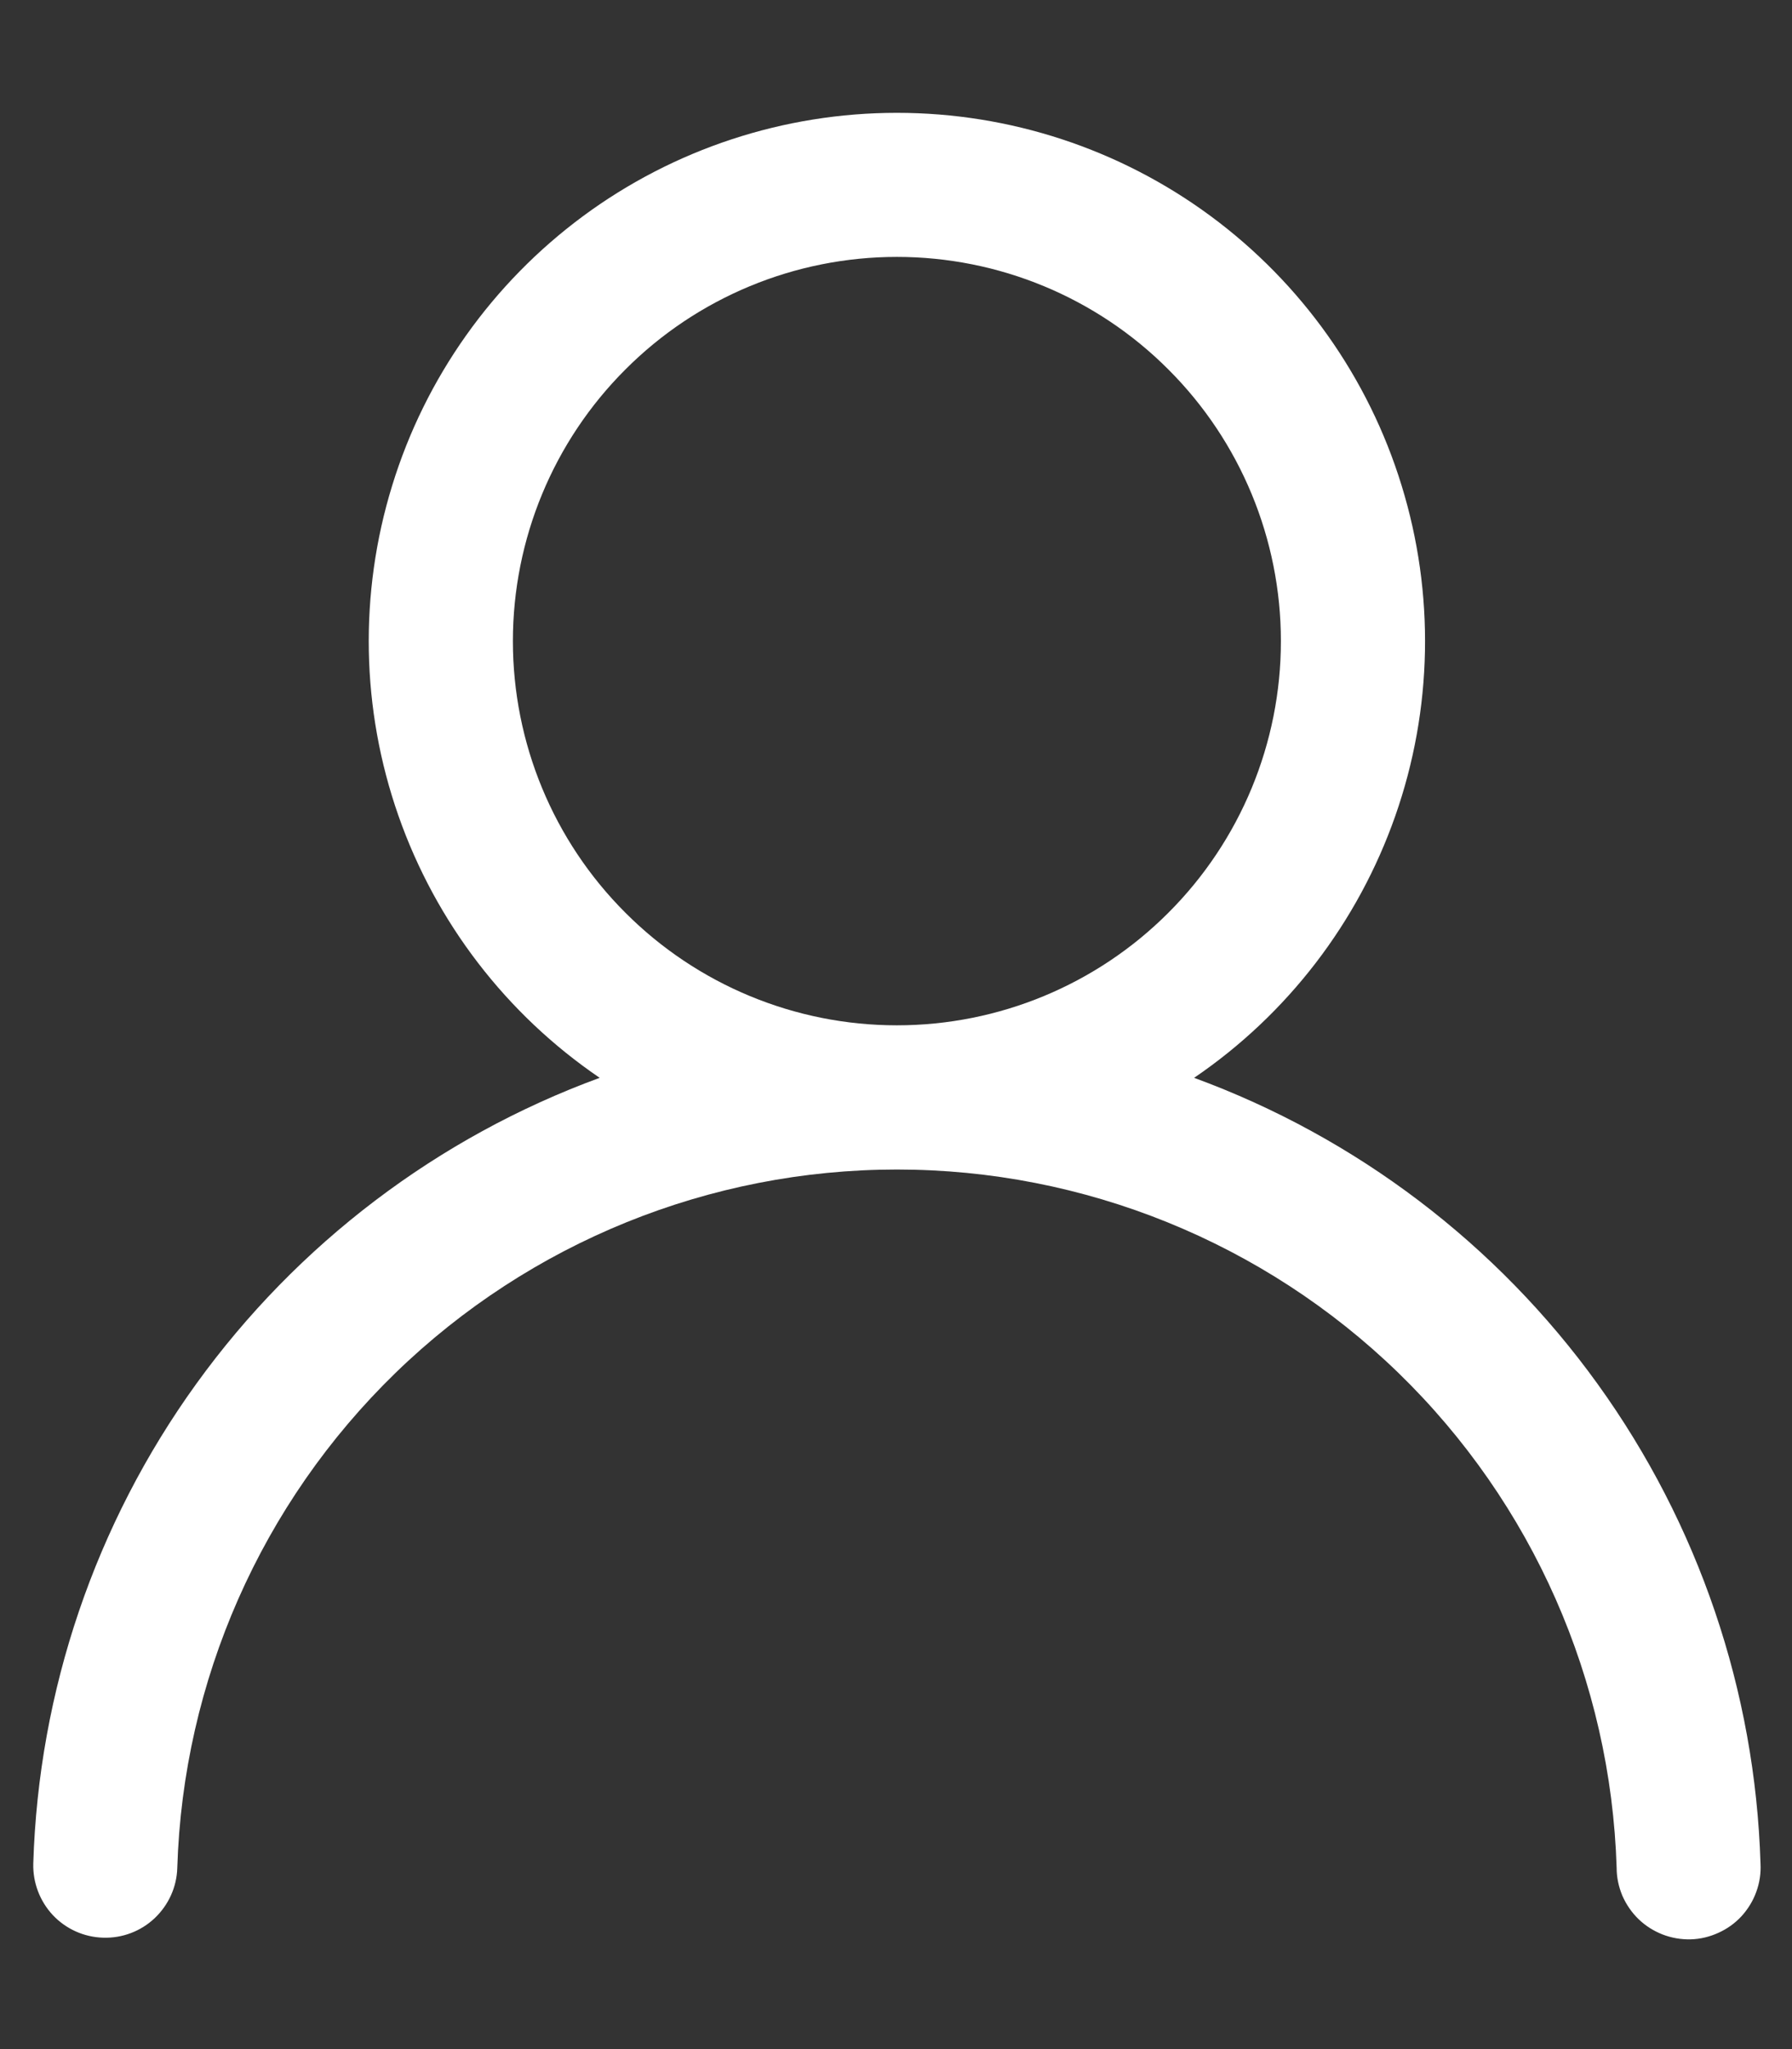 <?xml version="1.0" encoding="UTF-8"?> <svg xmlns="http://www.w3.org/2000/svg" width="14" height="16" viewBox="0 0 14 16" fill="none"><rect x="0" y="0" width="14" height="16" fill="#333333" stroke="none"/> <path d="M7.007 0.881C7.889 0.881 8.748 1.163 9.458 1.687C10.168 2.211 10.691 2.948 10.95 3.791C11.21 4.634 11.193 5.538 10.901 6.37C10.609 7.203 10.058 7.92 9.329 8.416C10.595 8.88 11.693 9.713 12.481 10.806C13.27 11.9 13.713 13.204 13.754 14.552C13.758 14.627 13.747 14.701 13.721 14.772C13.696 14.842 13.656 14.907 13.606 14.962C13.555 15.017 13.494 15.061 13.425 15.092C13.357 15.123 13.284 15.141 13.209 15.143C13.134 15.145 13.059 15.132 12.989 15.105C12.92 15.078 12.856 15.038 12.802 14.986C12.748 14.934 12.705 14.871 12.675 14.803C12.646 14.734 12.63 14.66 12.63 14.585C12.585 13.123 11.973 11.737 10.924 10.719C9.874 9.701 8.469 9.132 7.007 9.132C5.545 9.132 4.141 9.701 3.091 10.719C2.042 11.737 1.43 13.123 1.385 14.585C1.381 14.734 1.317 14.875 1.208 14.978C1.1 15.08 0.955 15.135 0.806 15.13C0.656 15.126 0.515 15.062 0.413 14.954C0.311 14.845 0.256 14.7 0.26 14.551C0.301 13.204 0.744 11.899 1.533 10.806C2.322 9.713 3.419 8.88 4.685 8.416C3.956 7.92 3.405 7.203 3.113 6.37C2.821 5.538 2.804 4.634 3.064 3.791C3.323 2.948 3.847 2.211 4.556 1.687C5.266 1.163 6.125 0.881 7.007 0.881ZM4.007 5.006C4.007 5.802 4.323 6.565 4.886 7.127C5.448 7.69 6.211 8.006 7.007 8.006C7.803 8.006 8.566 7.69 9.128 7.127C9.691 6.565 10.007 5.802 10.007 5.006C10.007 4.21 9.691 3.447 9.128 2.885C8.566 2.322 7.803 2.006 7.007 2.006C6.211 2.006 5.448 2.322 4.886 2.885C4.323 3.447 4.007 4.21 4.007 5.006Z" fill="white"></path> </svg> 